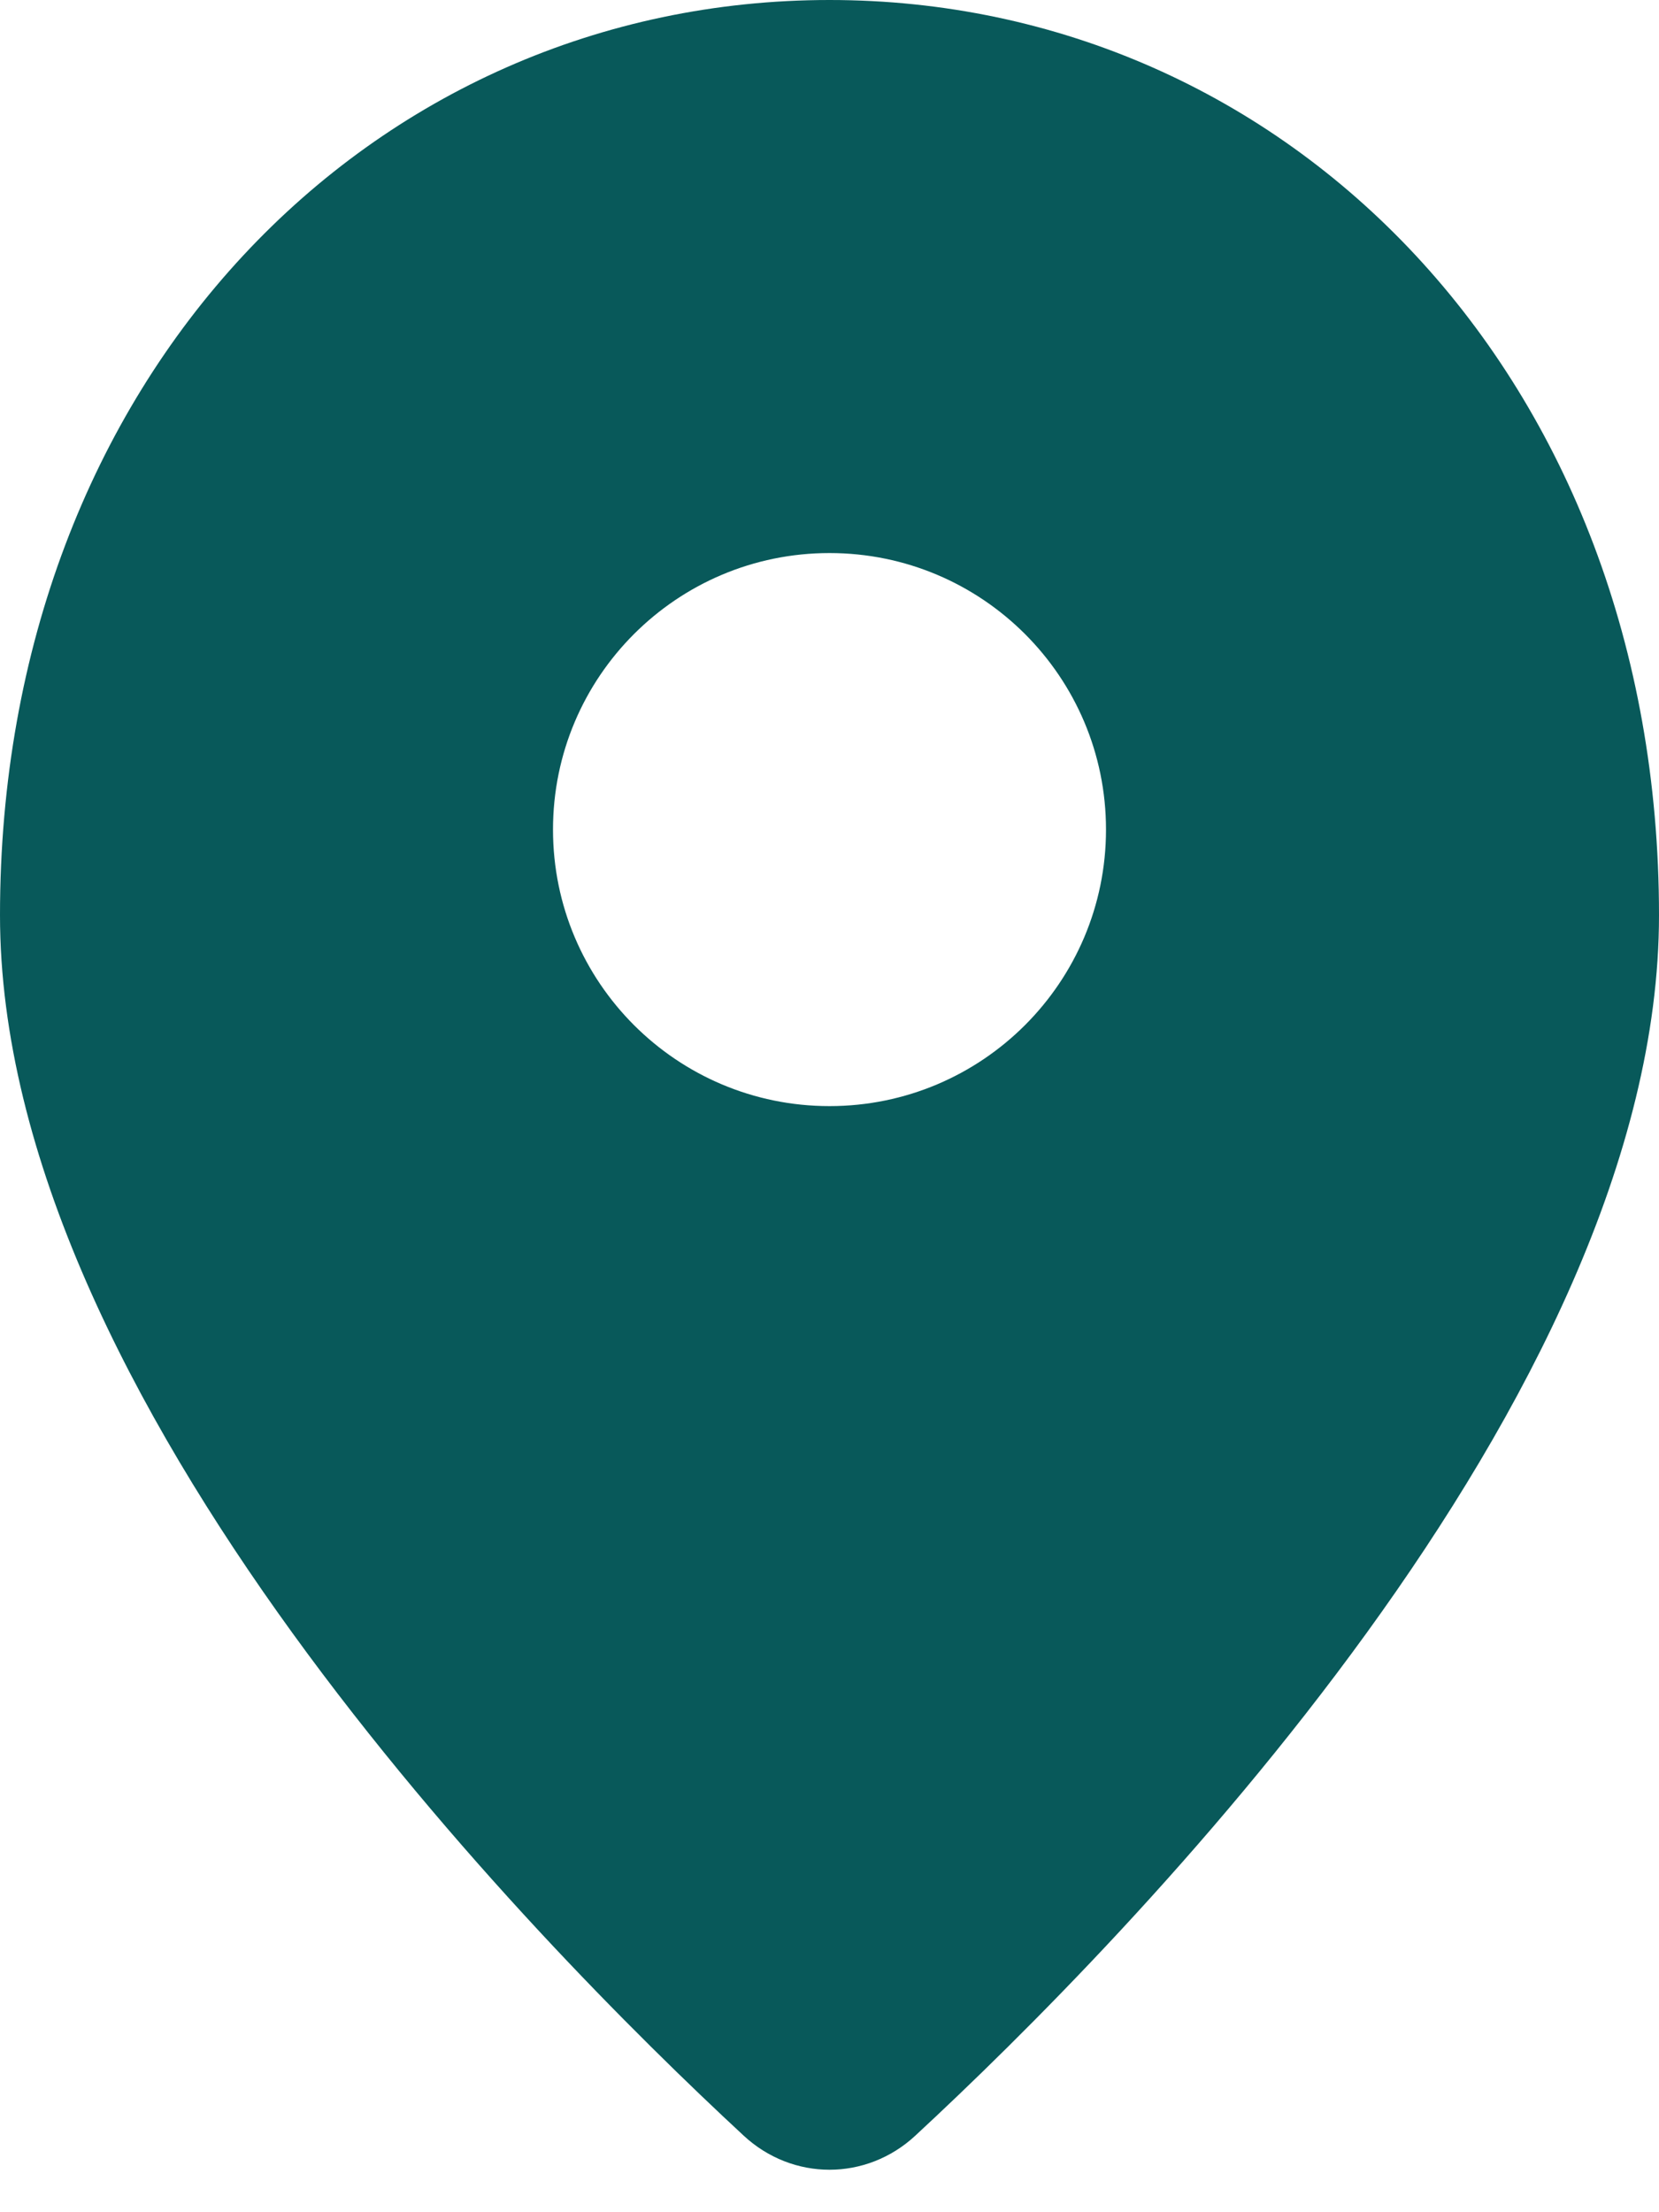 <svg width="24" height="32" viewBox="0 0 24 32" fill="none" xmlns="http://www.w3.org/2000/svg">
<path fill-rule="evenodd" clip-rule="evenodd" d="M13.242 30.892C16.311 28.048 24 20.224 24 13.239C24 5.453 18.627 0 12 0C5.373 0 0 5.453 0 13.239C0 20.224 7.689 28.048 10.758 30.892C11.467 31.55 12.533 31.55 13.242 30.892ZM12 16C14.209 16 16 14.209 16 12C16 9.791 14.209 8 12 8C9.791 8 8 9.791 8 12C8 14.209 9.791 16 12 16Z" fill="#08595A"/>
</svg>
